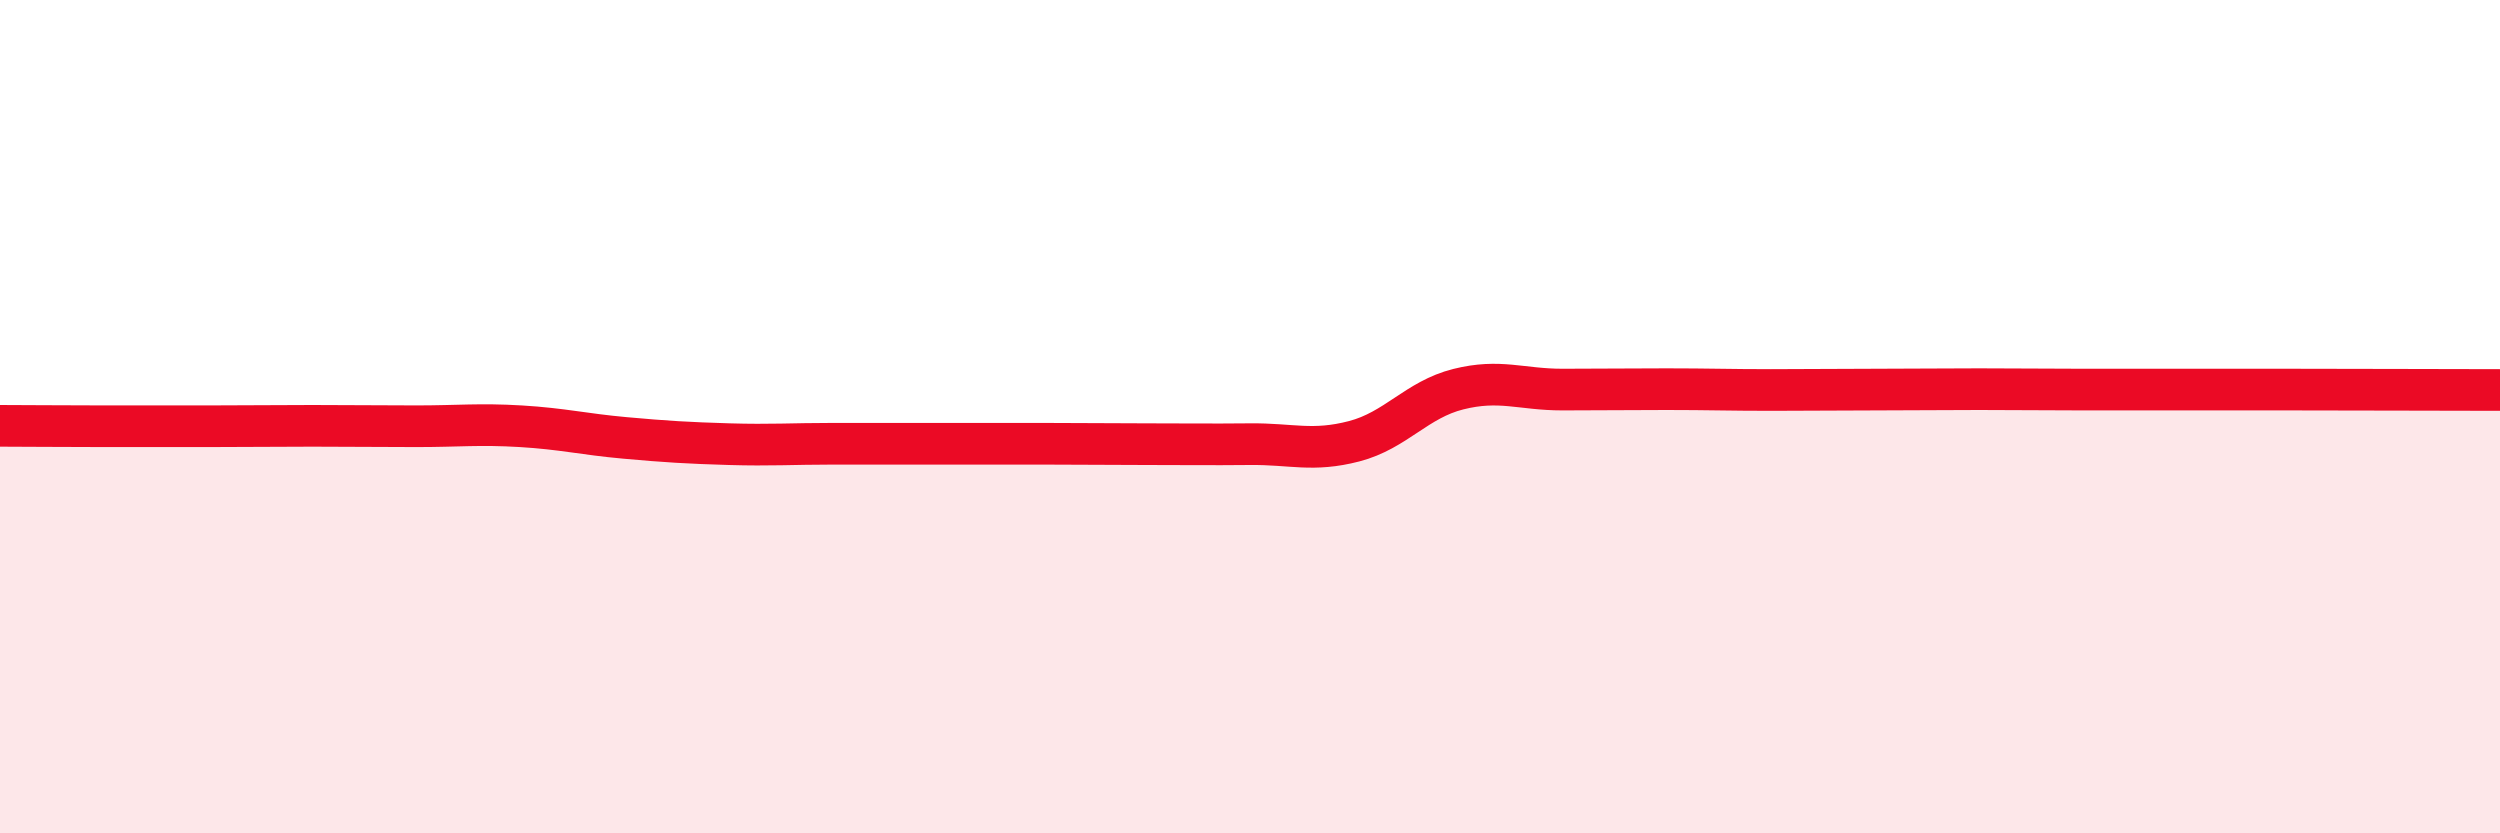 
    <svg width="60" height="20" viewBox="0 0 60 20" xmlns="http://www.w3.org/2000/svg">
      <path
        d="M 0,10.22 C 0.5,10.22 1.5,10.23 2.5,10.23 C 3.5,10.23 4,10.23 5,10.23 C 6,10.23 6.5,10.22 7.5,10.22 C 8.5,10.22 9,10.23 10,10.23 C 11,10.23 11.5,10.17 12.5,10.23 C 13.5,10.29 14,10.42 15,10.51 C 16,10.6 16.5,10.63 17.5,10.66 C 18.5,10.69 19,10.65 20,10.65 C 21,10.65 21.5,10.65 22.5,10.65 C 23.5,10.65 24,10.65 25,10.65 C 26,10.65 26.5,10.66 27.5,10.66 C 28.5,10.66 29,10.67 30,10.66 C 31,10.65 31.5,10.85 32.5,10.59 C 33.5,10.33 34,9.59 35,9.34 C 36,9.09 36.5,9.35 37.5,9.35 C 38.5,9.35 39,9.34 40,9.34 C 41,9.34 41.5,9.36 42.5,9.36 C 43.5,9.36 44,9.35 45,9.35 C 46,9.35 46.5,9.34 47.5,9.34 C 48.5,9.34 49,9.35 50,9.35 C 51,9.35 51.5,9.35 52.5,9.35 C 53.5,9.35 53.5,9.35 55,9.35 C 56.5,9.35 59,9.36 60,9.36L60 20L0 20Z"
        fill="#EB0A25"
        opacity="0.1"
        stroke-linecap="round"
        stroke-linejoin="round"
      />
      <path
        d="M 0,10.22 C 0.5,10.22 1.5,10.23 2.5,10.23 C 3.5,10.23 4,10.23 5,10.23 C 6,10.23 6.5,10.22 7.5,10.22 C 8.5,10.22 9,10.23 10,10.23 C 11,10.23 11.5,10.17 12.5,10.23 C 13.5,10.29 14,10.42 15,10.51 C 16,10.6 16.5,10.63 17.5,10.66 C 18.5,10.69 19,10.65 20,10.65 C 21,10.65 21.5,10.65 22.5,10.65 C 23.5,10.65 24,10.65 25,10.65 C 26,10.65 26.5,10.66 27.5,10.66 C 28.5,10.66 29,10.67 30,10.66 C 31,10.65 31.5,10.85 32.5,10.59 C 33.5,10.33 34,9.59 35,9.34 C 36,9.09 36.5,9.35 37.5,9.35 C 38.5,9.35 39,9.34 40,9.34 C 41,9.34 41.5,9.36 42.5,9.36 C 43.5,9.36 44,9.35 45,9.35 C 46,9.35 46.5,9.34 47.5,9.34 C 48.5,9.34 49,9.35 50,9.35 C 51,9.35 51.5,9.35 52.5,9.35 C 53.5,9.35 53.5,9.35 55,9.35 C 56.5,9.35 59,9.36 60,9.36"
        stroke="#EB0A25"
        stroke-width="1"
        fill="none"
        stroke-linecap="round"
        stroke-linejoin="round"
      />
    </svg>
  